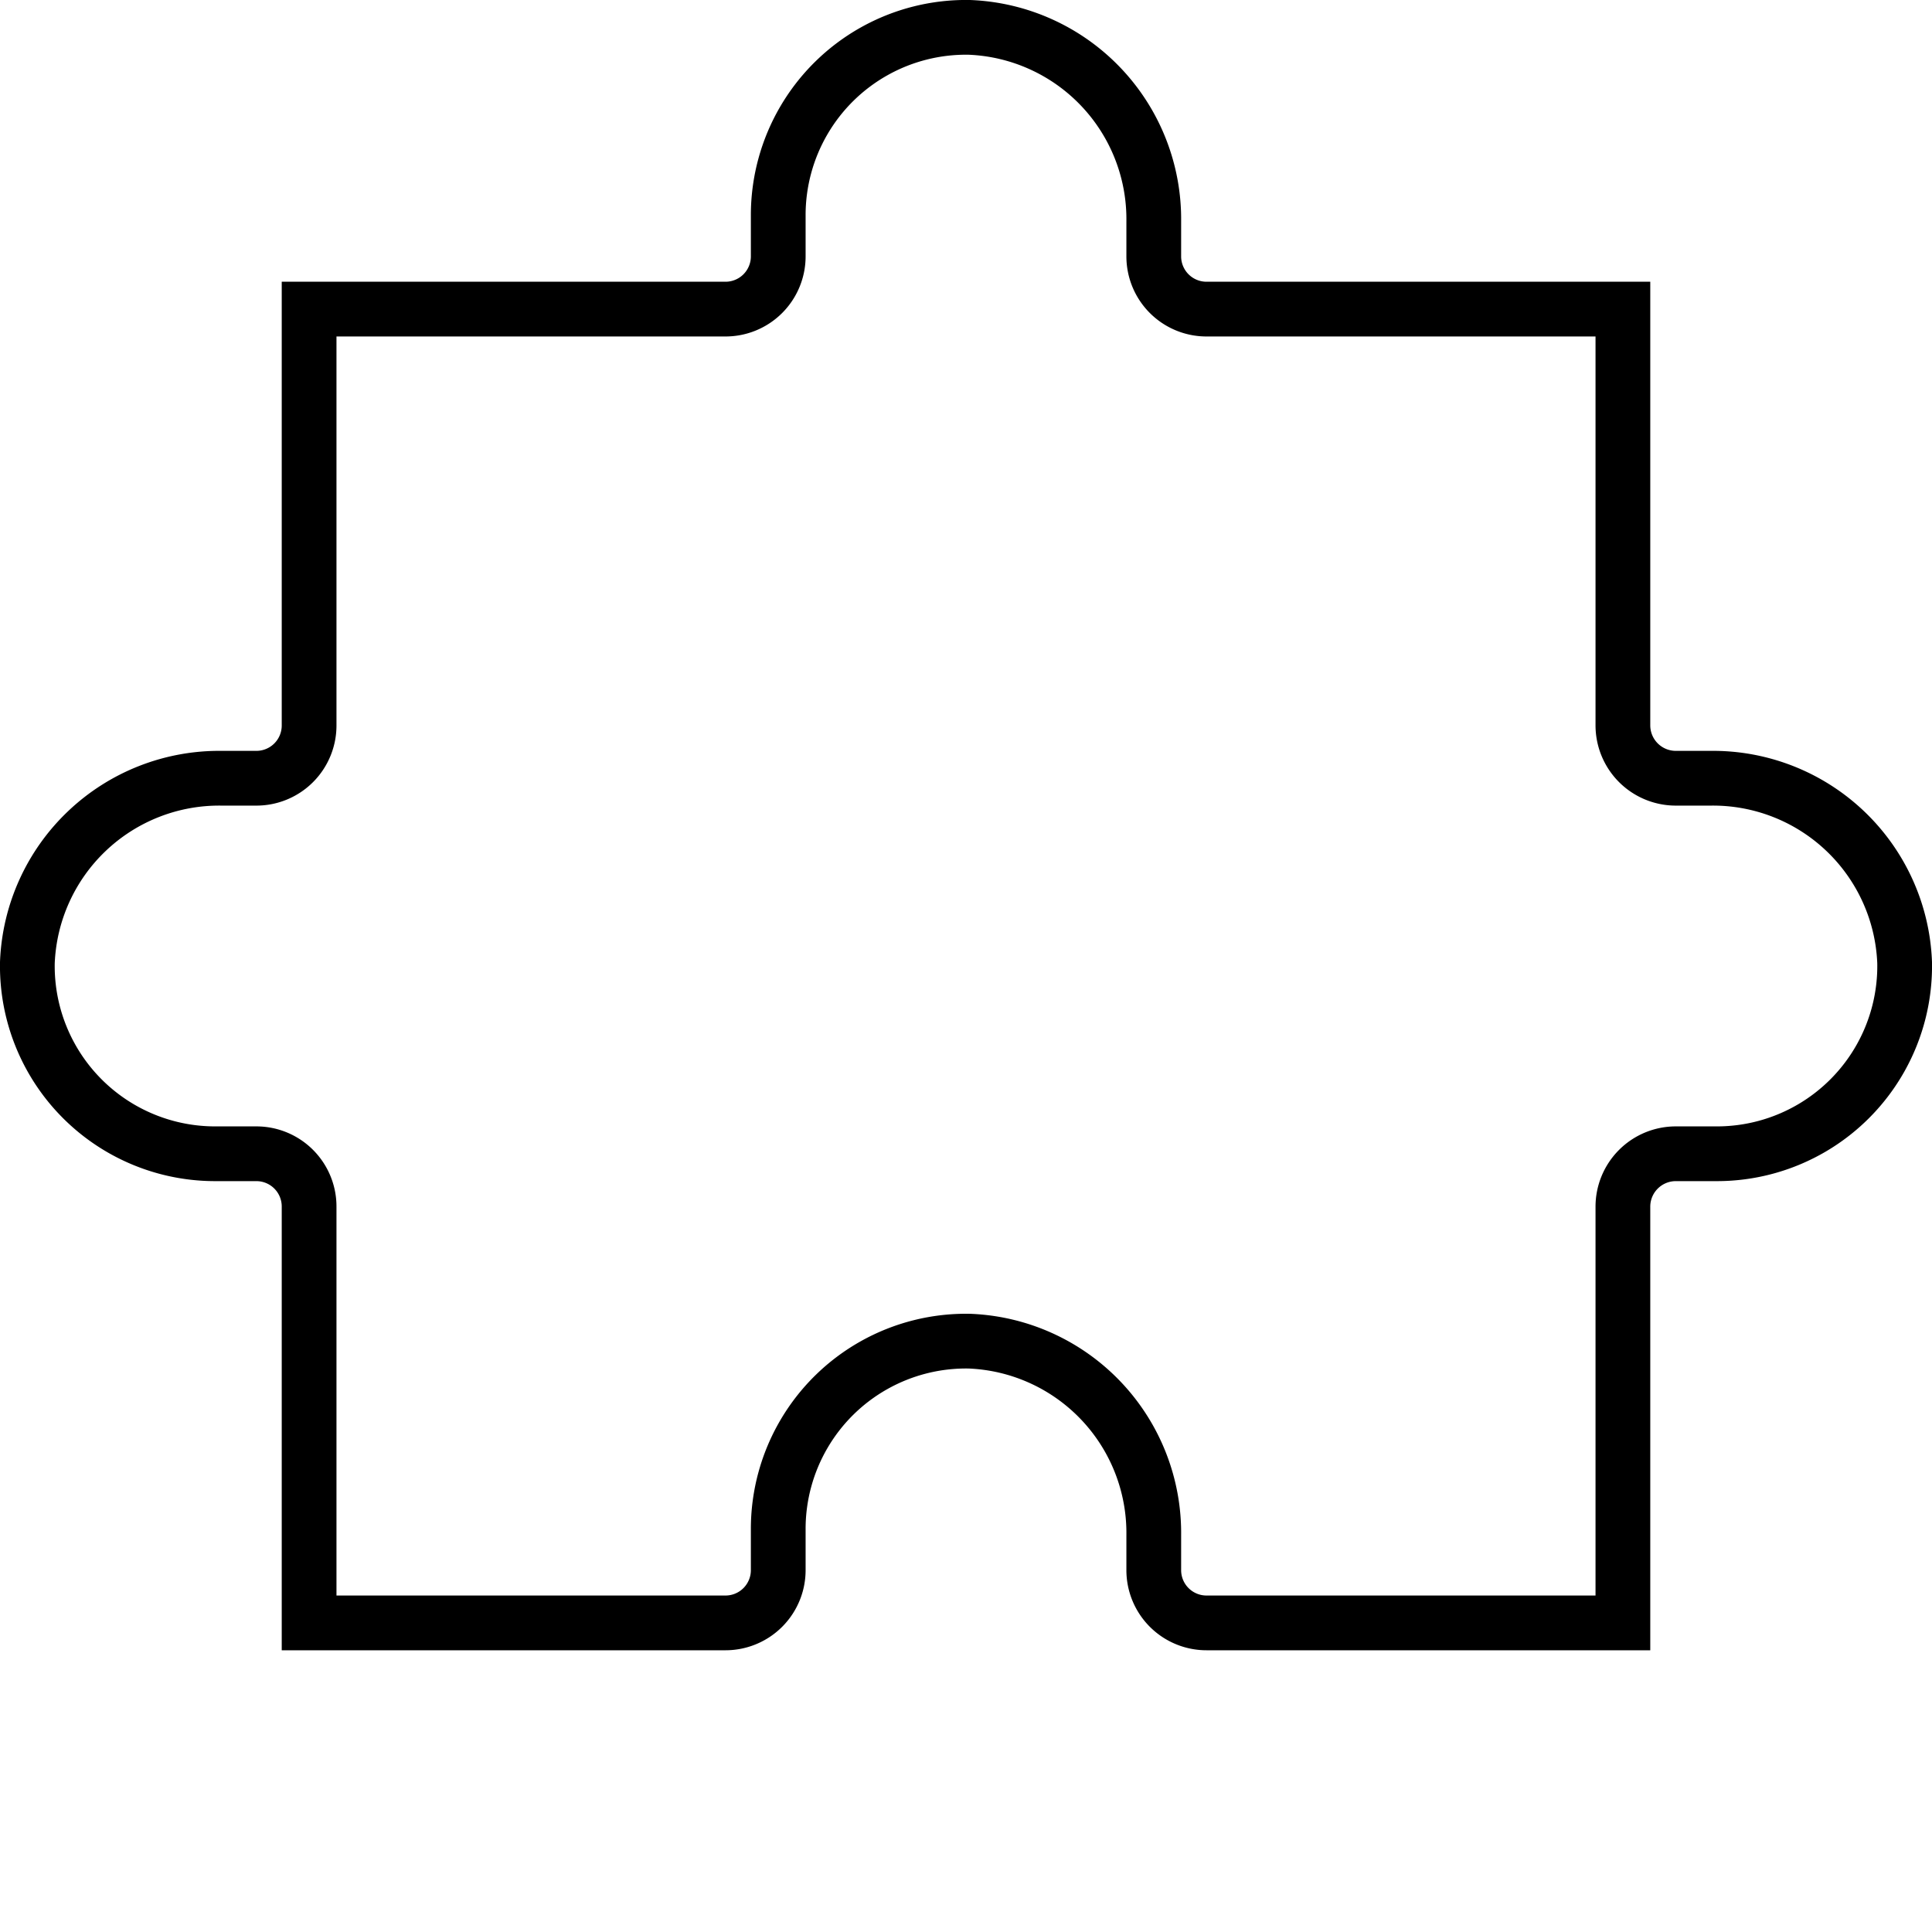 <svg xmlns="http://www.w3.org/2000/svg" viewBox="0 0 105.88 105.88"><defs><style>.cls-1{fill:none;stroke:#000;stroke-miterlimit:10;stroke-width:3px;}</style></defs><g id="Layer_2" data-name="Layer 2"><g id="Layer_1-2" data-name="Layer 1"><path class="cls-1" d="M11.79,63.23h2.26a2.89,2.89,0,0,1,2.89,2.9V88.94H39.76a2.89,2.89,0,0,0,2.89-2.89V83.79A10.29,10.29,0,0,1,53.13,73.5a10.52,10.52,0,0,1,10.1,10.64v1.91a2.89,2.89,0,0,0,2.9,2.89H88.94V66.13a2.9,2.9,0,0,1,2.89-2.9h2.26a10.29,10.29,0,0,0,10.29-10.48,10.51,10.51,0,0,0-10.63-10.1H91.83a2.9,2.9,0,0,1-2.89-2.89V16.94H66.13a2.89,2.89,0,0,1-2.9-2.89V12.14A10.52,10.52,0,0,0,53.13,1.5,10.29,10.29,0,0,0,42.65,11.79v2.26a2.89,2.89,0,0,1-2.89,2.89H16.94V39.76a2.89,2.89,0,0,1-2.89,2.89H12.14A10.52,10.52,0,0,0,1.5,52.75,10.29,10.29,0,0,0,11.79,63.23Z"/></g></g></svg>